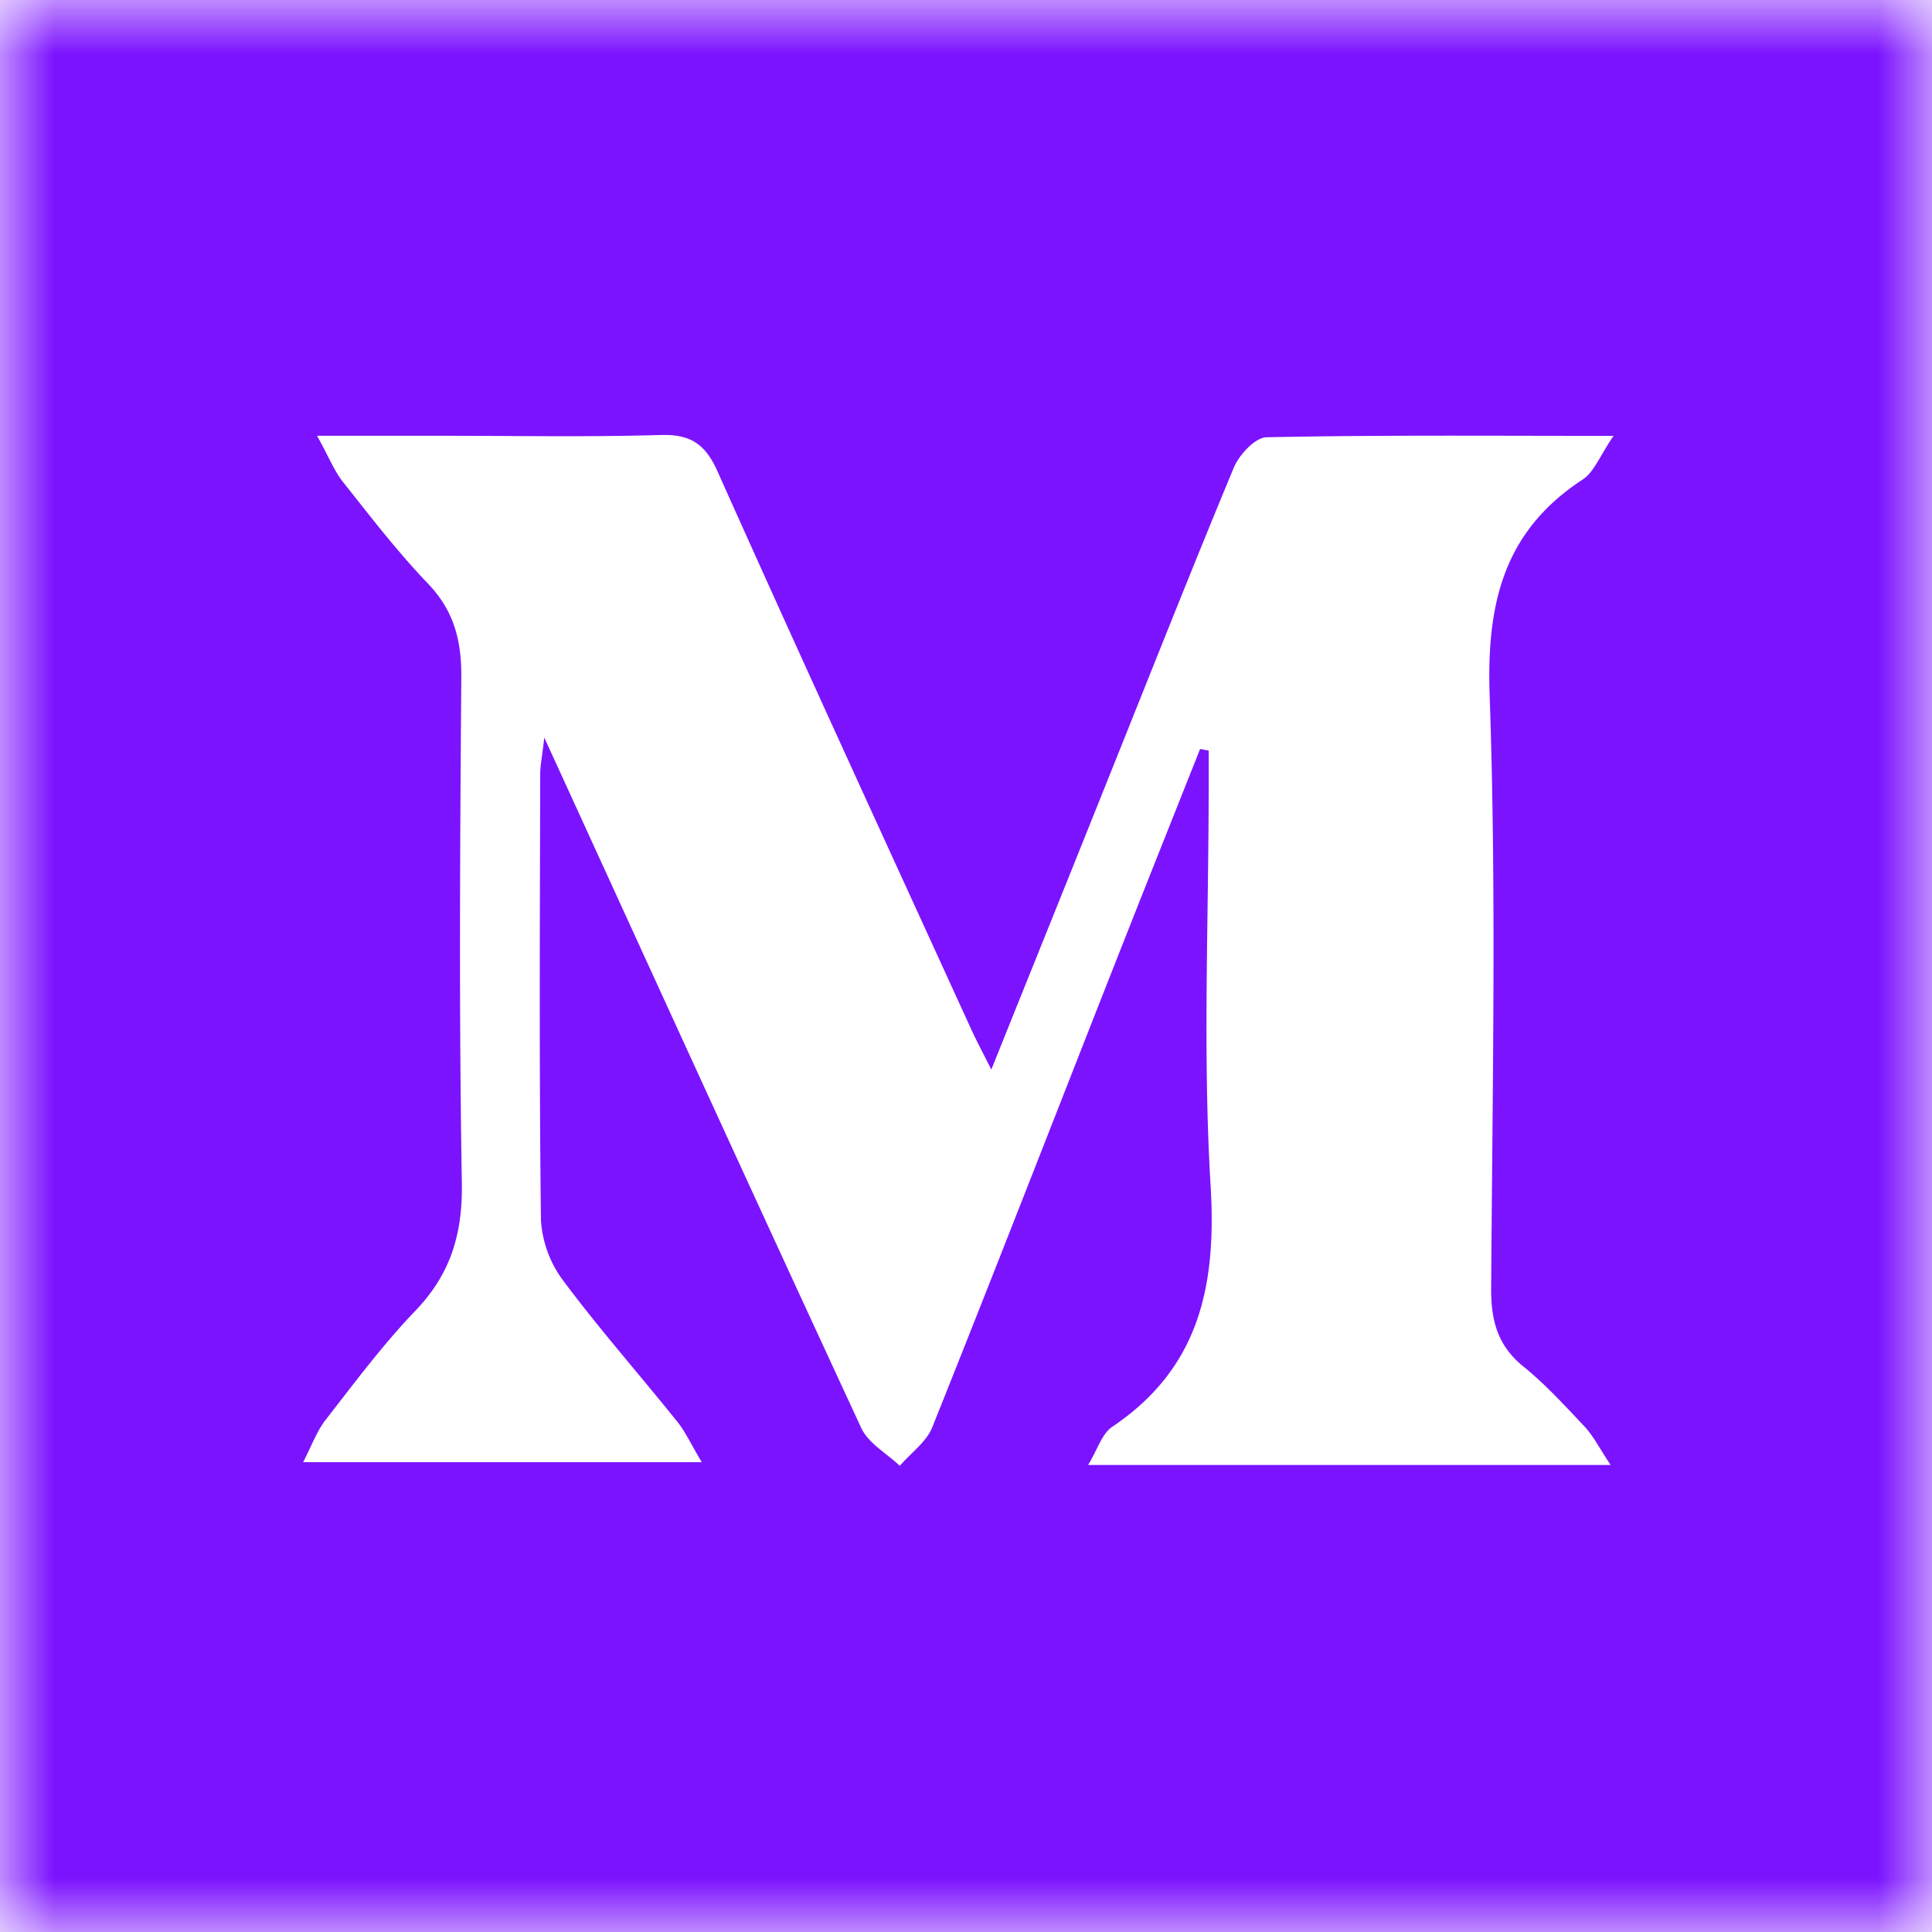 <svg width="18" height="18" xmlns="http://www.w3.org/2000/svg" xmlns:xlink="http://www.w3.org/1999/xlink"><defs><path id="a" d="M0 0h18v18H0z"/></defs><g fill="none" fill-rule="evenodd"><mask id="b" fill="#fff"><use xlink:href="#a"/></mask><path d="M2.823 13.623h3.715c-.1-.168-.152-.283-.229-.379-.35-.436-.721-.857-1.056-1.305a1.05 1.05 0 0 1-.213-.57c-.017-1.386-.01-2.772-.007-4.158 0-.081.018-.16.038-.339 1.012 2.211 1.977 4.326 2.954 6.434.067.142.237.235.358.351.103-.12.248-.222.303-.36.578-1.443 1.14-2.892 1.71-4.34.26-.66.523-1.319.785-1.979l.08.015v.337c0 1.24-.056 2.483.018 3.718.056.932-.104 1.698-.916 2.245-.096.064-.137.21-.225.356h4.868c-.105-.157-.16-.269-.241-.356-.183-.194-.364-.393-.57-.56-.243-.196-.304-.43-.302-.731.011-1.84.05-3.68-.014-5.518-.03-.854.126-1.532.866-2.016.107-.07.16-.22.288-.407-1.157 0-2.195-.009-3.233.013-.106.002-.255.163-.305.283-.403.97-.788 1.946-1.179 2.92-.351.878-.705 1.754-1.08 2.688-.086-.17-.141-.274-.19-.381-.79-1.729-1.584-3.455-2.36-5.19-.116-.26-.254-.35-.535-.341-.679.02-1.36.007-2.04.007H2.954c.108.194.158.324.24.428.257.324.509.653.794.95.242.253.312.53.31.869-.012 1.573-.022 3.146.005 4.719.007.473-.106.846-.434 1.187-.303.316-.567.671-.837 1.018-.08.103-.126.234-.208.392zM0 18h18V0H0v18z" fill="#7C13FE" mask="url(#b)"/></g></svg>